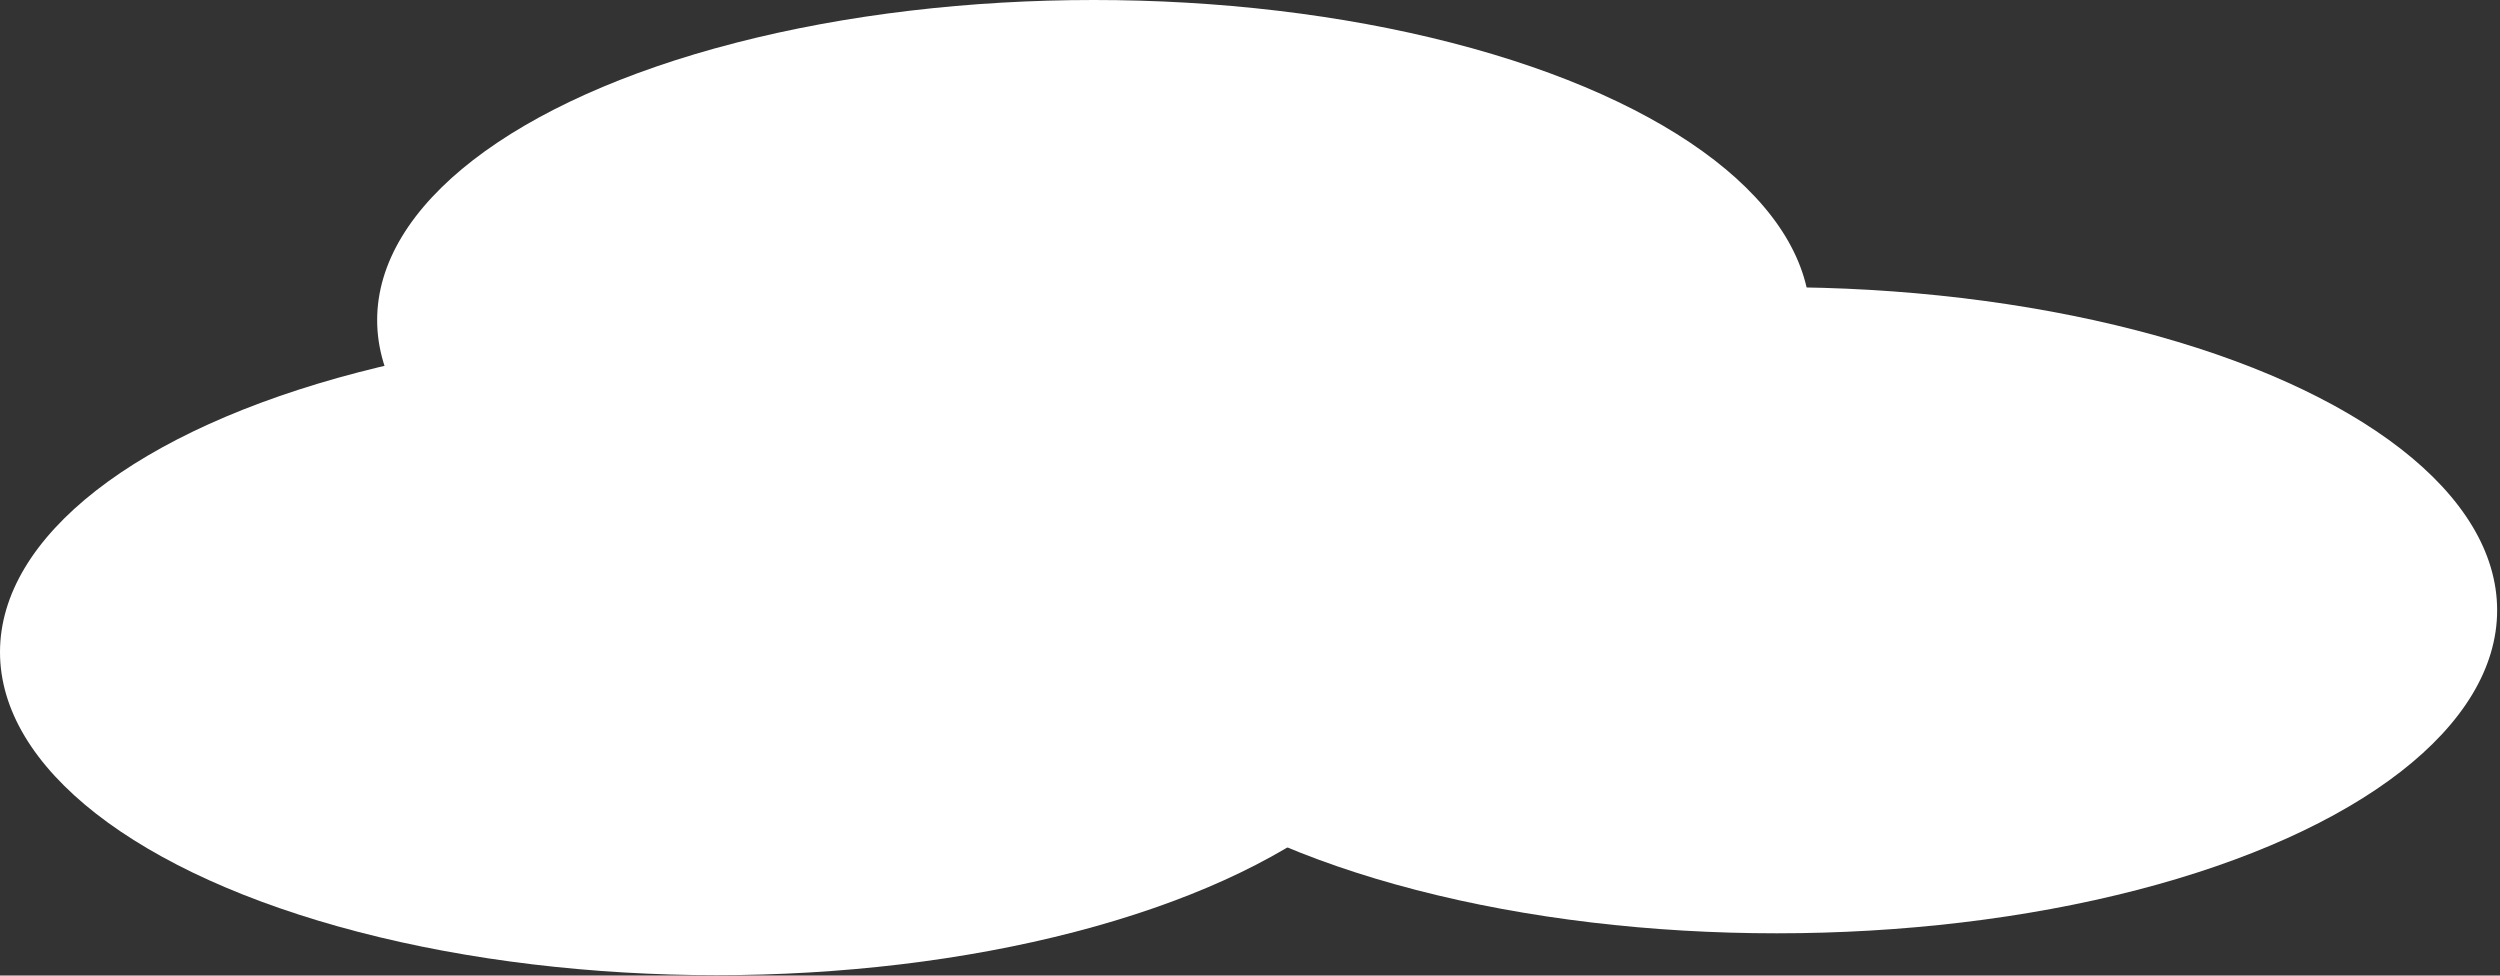 <svg width="633" height="247" viewBox="0 0 633 247" fill="none" xmlns="http://www.w3.org/2000/svg">
<rect x="0" y="0" width="633" height="247" fill="#333333" stroke="none"/>
<ellipse cx="449.831" cy="154.513" rx="182.445" ry="81.801" fill="white"/>
<ellipse cx="276.935" cy="81.043" rx="181.44" ry="81.043" fill="white"/>
<ellipse cx="181.44" cy="165.116" rx="181.44" ry="81.801" fill="white"/>
</svg>
